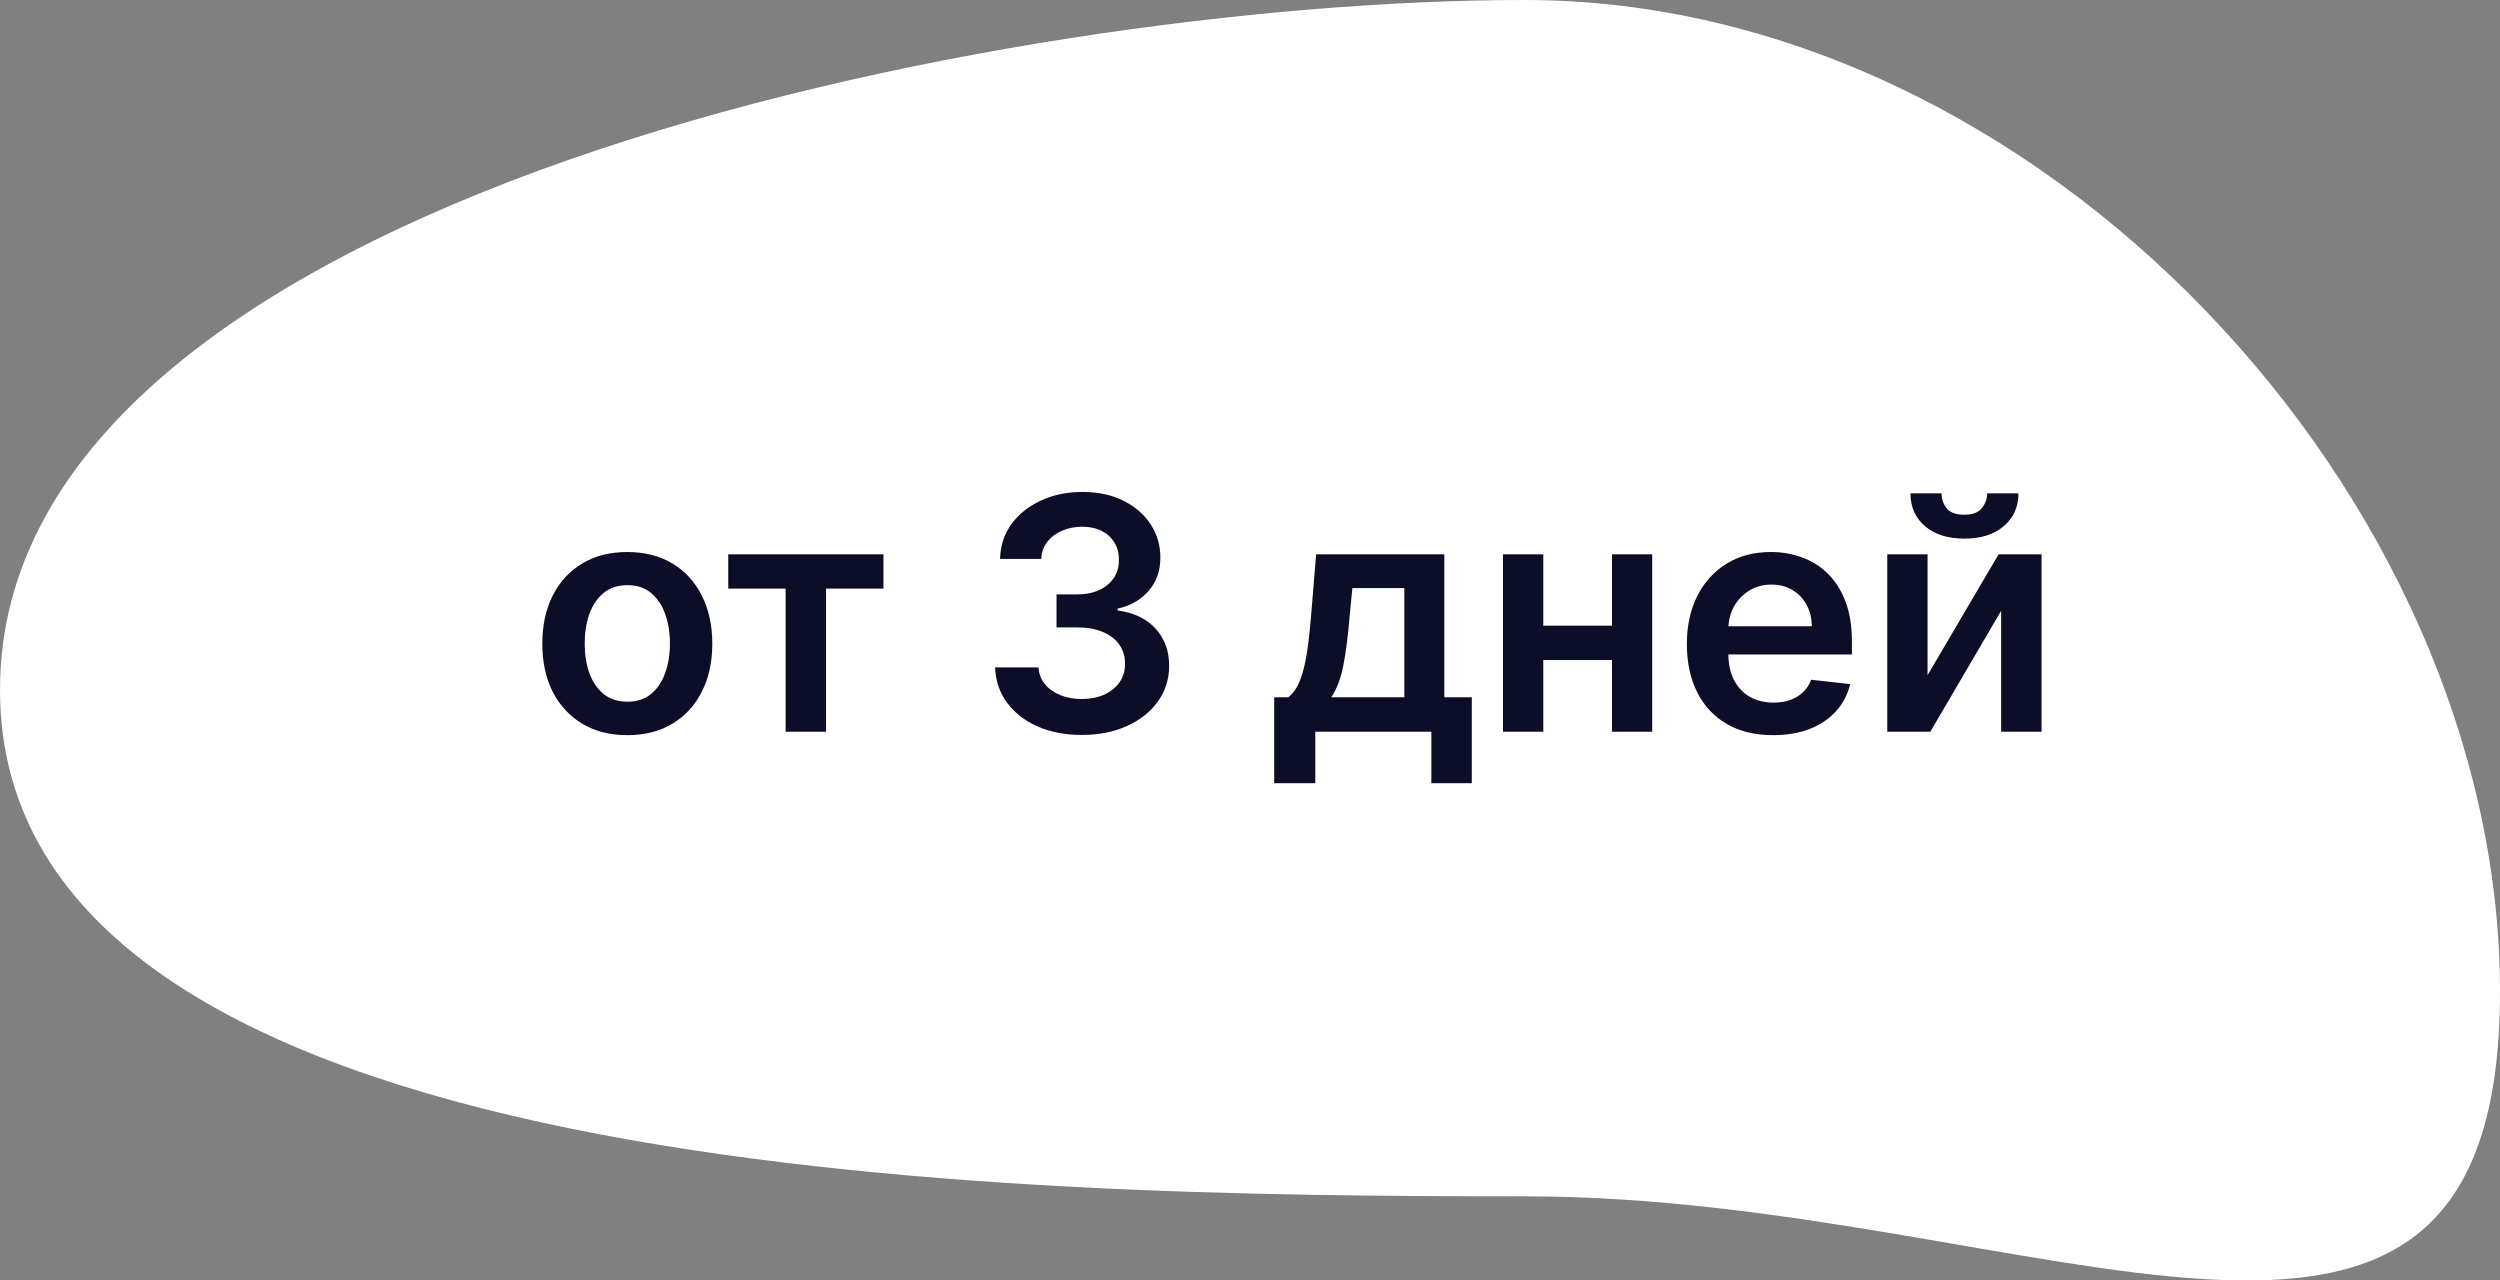 <?xml version="1.0" encoding="UTF-8"?> <svg xmlns="http://www.w3.org/2000/svg" width="123" height="63" viewBox="0 0 123 63" fill="none"><rect x="0" y="0" width="123" height="63" fill="#808080" stroke="none"/> <path d="M123 48.784C123 73.091 100.354 58.859 75.019 58.859C49.683 58.859 0 58.244 0 33.937C0 9.63 49.683 0 75.019 0C100.354 0 123 24.477 123 48.784Z" fill="white"></path> <path d="M30.864 36.17C30.011 36.17 29.273 35.983 28.648 35.608C28.023 35.233 27.538 34.708 27.193 34.034C26.852 33.36 26.682 32.572 26.682 31.671C26.682 30.769 26.852 29.979 27.193 29.301C27.538 28.623 28.023 28.097 28.648 27.722C29.273 27.347 30.011 27.159 30.864 27.159C31.716 27.159 32.455 27.347 33.08 27.722C33.705 28.097 34.188 28.623 34.528 29.301C34.873 29.979 35.045 30.769 35.045 31.671C35.045 32.572 34.873 33.36 34.528 34.034C34.188 34.708 33.705 35.233 33.08 35.608C32.455 35.983 31.716 36.17 30.864 36.17ZM30.875 34.523C31.337 34.523 31.724 34.396 32.034 34.142C32.345 33.885 32.576 33.54 32.727 33.108C32.883 32.676 32.96 32.195 32.96 31.665C32.96 31.131 32.883 30.648 32.727 30.216C32.576 29.78 32.345 29.434 32.034 29.176C31.724 28.919 31.337 28.79 30.875 28.79C30.401 28.79 30.008 28.919 29.693 29.176C29.383 29.434 29.15 29.78 28.994 30.216C28.843 30.648 28.767 31.131 28.767 31.665C28.767 32.195 28.843 32.676 28.994 33.108C29.15 33.54 29.383 33.885 29.693 34.142C30.008 34.396 30.401 34.523 30.875 34.523ZM35.83 28.96V27.273H43.466V28.96H40.642V36H38.653V28.96H35.83ZM53.226 36.159C52.408 36.159 51.68 36.019 51.044 35.739C50.411 35.458 49.911 35.068 49.544 34.568C49.177 34.068 48.981 33.49 48.959 32.835H51.095C51.114 33.15 51.218 33.424 51.408 33.659C51.597 33.89 51.849 34.07 52.163 34.199C52.478 34.328 52.83 34.392 53.22 34.392C53.637 34.392 54.006 34.32 54.328 34.176C54.65 34.028 54.902 33.824 55.084 33.562C55.266 33.301 55.355 33 55.351 32.659C55.355 32.307 55.264 31.996 55.078 31.727C54.892 31.458 54.624 31.248 54.271 31.097C53.923 30.945 53.502 30.869 53.01 30.869H51.981V29.244H53.01C53.415 29.244 53.769 29.174 54.072 29.034C54.379 28.894 54.62 28.697 54.794 28.443C54.968 28.186 55.053 27.888 55.05 27.551C55.053 27.222 54.98 26.936 54.828 26.693C54.68 26.447 54.47 26.256 54.197 26.119C53.928 25.983 53.612 25.915 53.249 25.915C52.892 25.915 52.563 25.979 52.26 26.108C51.957 26.237 51.713 26.421 51.527 26.659C51.341 26.894 51.243 27.174 51.231 27.5H49.203C49.218 26.849 49.406 26.276 49.766 25.784C50.129 25.288 50.614 24.901 51.22 24.625C51.826 24.345 52.506 24.204 53.26 24.204C54.036 24.204 54.711 24.35 55.283 24.642C55.858 24.93 56.303 25.318 56.618 25.807C56.932 26.296 57.09 26.835 57.09 27.426C57.093 28.081 56.9 28.631 56.51 29.074C56.124 29.517 55.616 29.807 54.987 29.943V30.034C55.805 30.148 56.432 30.451 56.868 30.943C57.307 31.432 57.525 32.04 57.521 32.767C57.521 33.419 57.336 34.002 56.965 34.517C56.597 35.028 56.09 35.43 55.442 35.722C54.798 36.013 54.059 36.159 53.226 36.159ZM62.69 38.534V34.307H63.383C63.569 34.163 63.724 33.968 63.849 33.722C63.974 33.472 64.077 33.178 64.156 32.841C64.24 32.5 64.308 32.119 64.361 31.699C64.414 31.275 64.461 30.818 64.503 30.329L64.753 27.273H71.06V34.307H72.412V38.534H70.423V36H64.713V38.534H62.69ZM65.497 34.307H69.094V28.932H66.537L66.401 30.329C66.325 31.254 66.224 32.045 66.099 32.705C65.974 33.364 65.774 33.898 65.497 34.307ZM79.942 30.784V32.472H75.294V30.784H79.942ZM75.93 27.273V36H73.947V27.273H75.93ZM81.288 27.273V36H79.311V27.273H81.288ZM87.233 36.17C86.358 36.17 85.602 35.989 84.966 35.625C84.333 35.258 83.847 34.739 83.506 34.068C83.165 33.394 82.994 32.6 82.994 31.688C82.994 30.79 83.165 30.002 83.506 29.324C83.85 28.642 84.331 28.112 84.949 27.733C85.566 27.35 86.292 27.159 87.125 27.159C87.663 27.159 88.171 27.246 88.648 27.421C89.129 27.591 89.553 27.856 89.921 28.216C90.292 28.576 90.583 29.034 90.796 29.591C91.008 30.144 91.114 30.803 91.114 31.568V32.199H83.96V30.812H89.142C89.138 30.419 89.053 30.068 88.886 29.761C88.72 29.451 88.487 29.206 88.188 29.028C87.892 28.85 87.547 28.761 87.153 28.761C86.733 28.761 86.364 28.864 86.046 29.068C85.727 29.269 85.479 29.534 85.301 29.864C85.127 30.189 85.038 30.547 85.034 30.938V32.148C85.034 32.655 85.127 33.091 85.312 33.455C85.498 33.814 85.758 34.091 86.091 34.284C86.424 34.474 86.814 34.568 87.261 34.568C87.561 34.568 87.831 34.526 88.074 34.443C88.316 34.356 88.526 34.229 88.704 34.062C88.883 33.896 89.017 33.689 89.108 33.443L91.028 33.659C90.907 34.167 90.676 34.61 90.335 34.989C89.998 35.364 89.566 35.655 89.04 35.864C88.513 36.068 87.911 36.17 87.233 36.17ZM94.837 33.216L98.331 27.273H100.445V36H98.456V30.051L94.973 36H92.854V27.273H94.837V33.216ZM97.769 24.273H99.308C99.308 24.936 99.068 25.474 98.587 25.886C98.109 26.296 97.462 26.5 96.644 26.5C95.833 26.5 95.187 26.296 94.706 25.886C94.229 25.474 93.992 24.936 93.996 24.273H95.524C95.524 24.546 95.608 24.79 95.774 25.006C95.945 25.218 96.234 25.324 96.644 25.324C97.045 25.324 97.331 25.218 97.501 25.006C97.676 24.794 97.765 24.549 97.769 24.273Z" fill="#0C0D26"></path> </svg> 